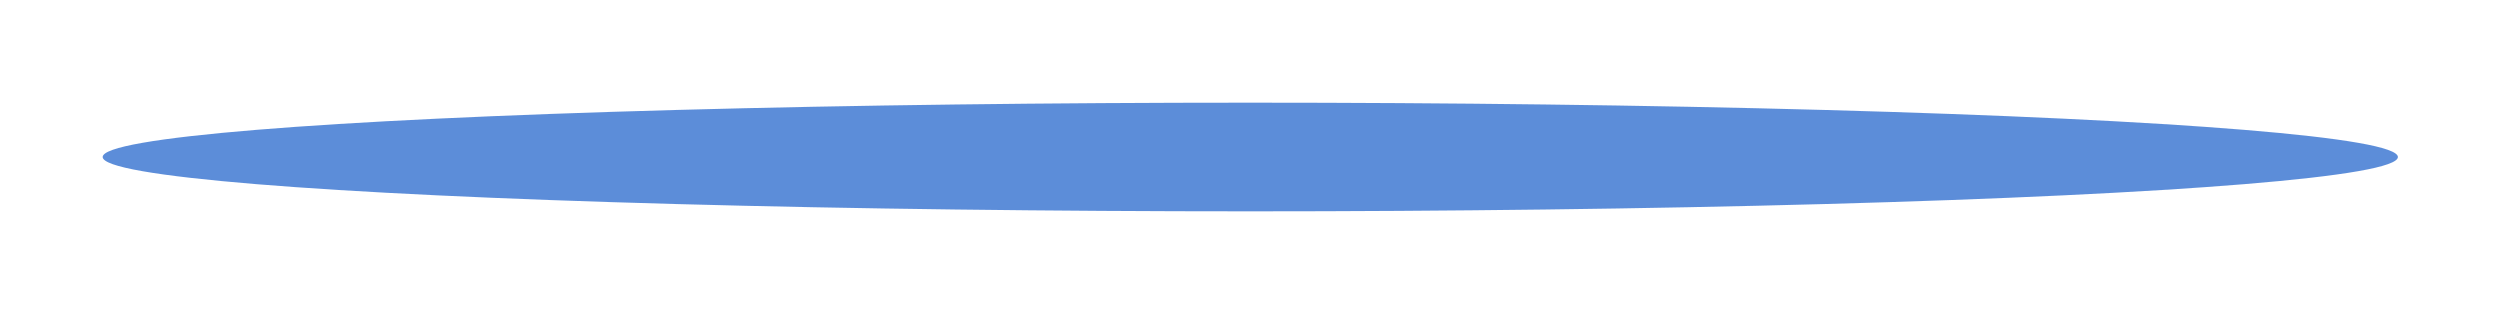 <?xml version="1.0" encoding="utf-8"?>
<svg xmlns="http://www.w3.org/2000/svg" fill="none" height="100%" overflow="visible" preserveAspectRatio="none" style="display: block;" viewBox="0 0 974 122" width="100%">
<g filter="url(#filter0_f_0_27)" id="Ellipse 26">
<ellipse cx="487.11" cy="61.169" fill="#5C8DD9" rx="447.11" ry="21.169"/>
</g>
<defs>
<filter color-interpolation-filters="sRGB" filterUnits="userSpaceOnUse" height="120.358" id="filter0_f_0_27" width="972.24" x="0.989" y="0.989">
<feFlood flood-opacity="0" result="BackgroundImageFix"/>
<feBlend in="SourceGraphic" in2="BackgroundImageFix" mode="normal" result="shape"/>
<feGaussianBlur result="effect1_foregroundBlur_0_27" stdDeviation="19.505"/>
</filter>
</defs>
</svg>